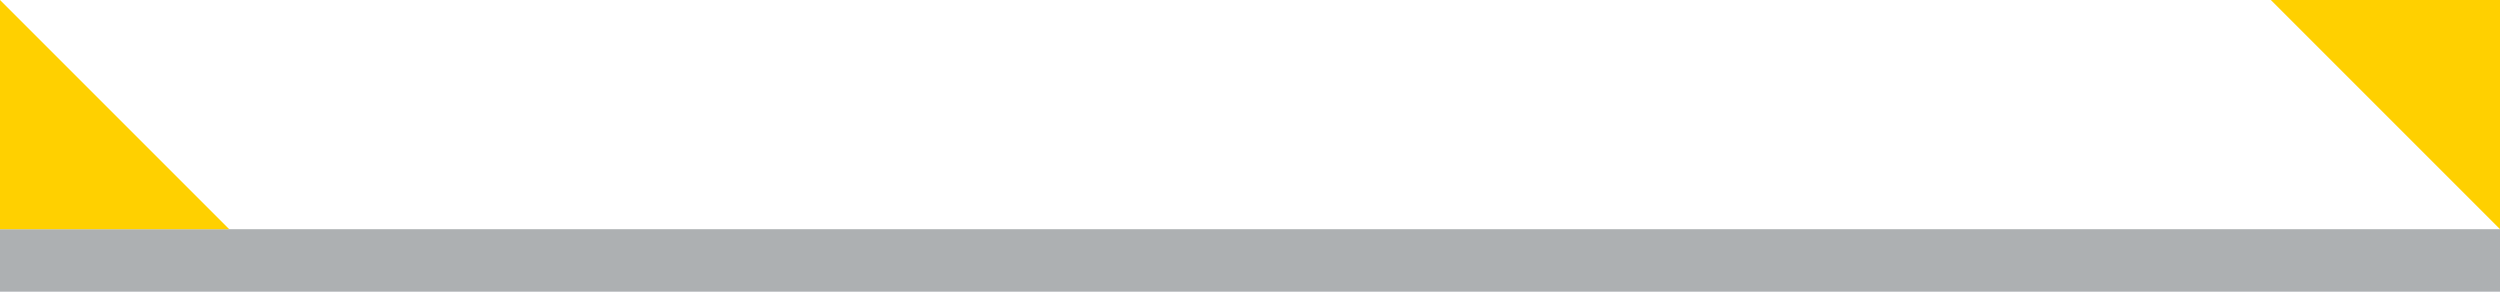 <svg width="1200" height="140" viewBox="0 0 1200 140" fill="none" xmlns="http://www.w3.org/2000/svg">
<path d="M1200 110H0V140H1200V110Z" fill="#ADB0B2"/>
<path d="M1090 0H1200V110" fill="#FFD000"/>
<path d="M110 110L3.77544e-06 110L1.33919e-05 4.06538e-05" fill="#FFD000"/>
</svg>
